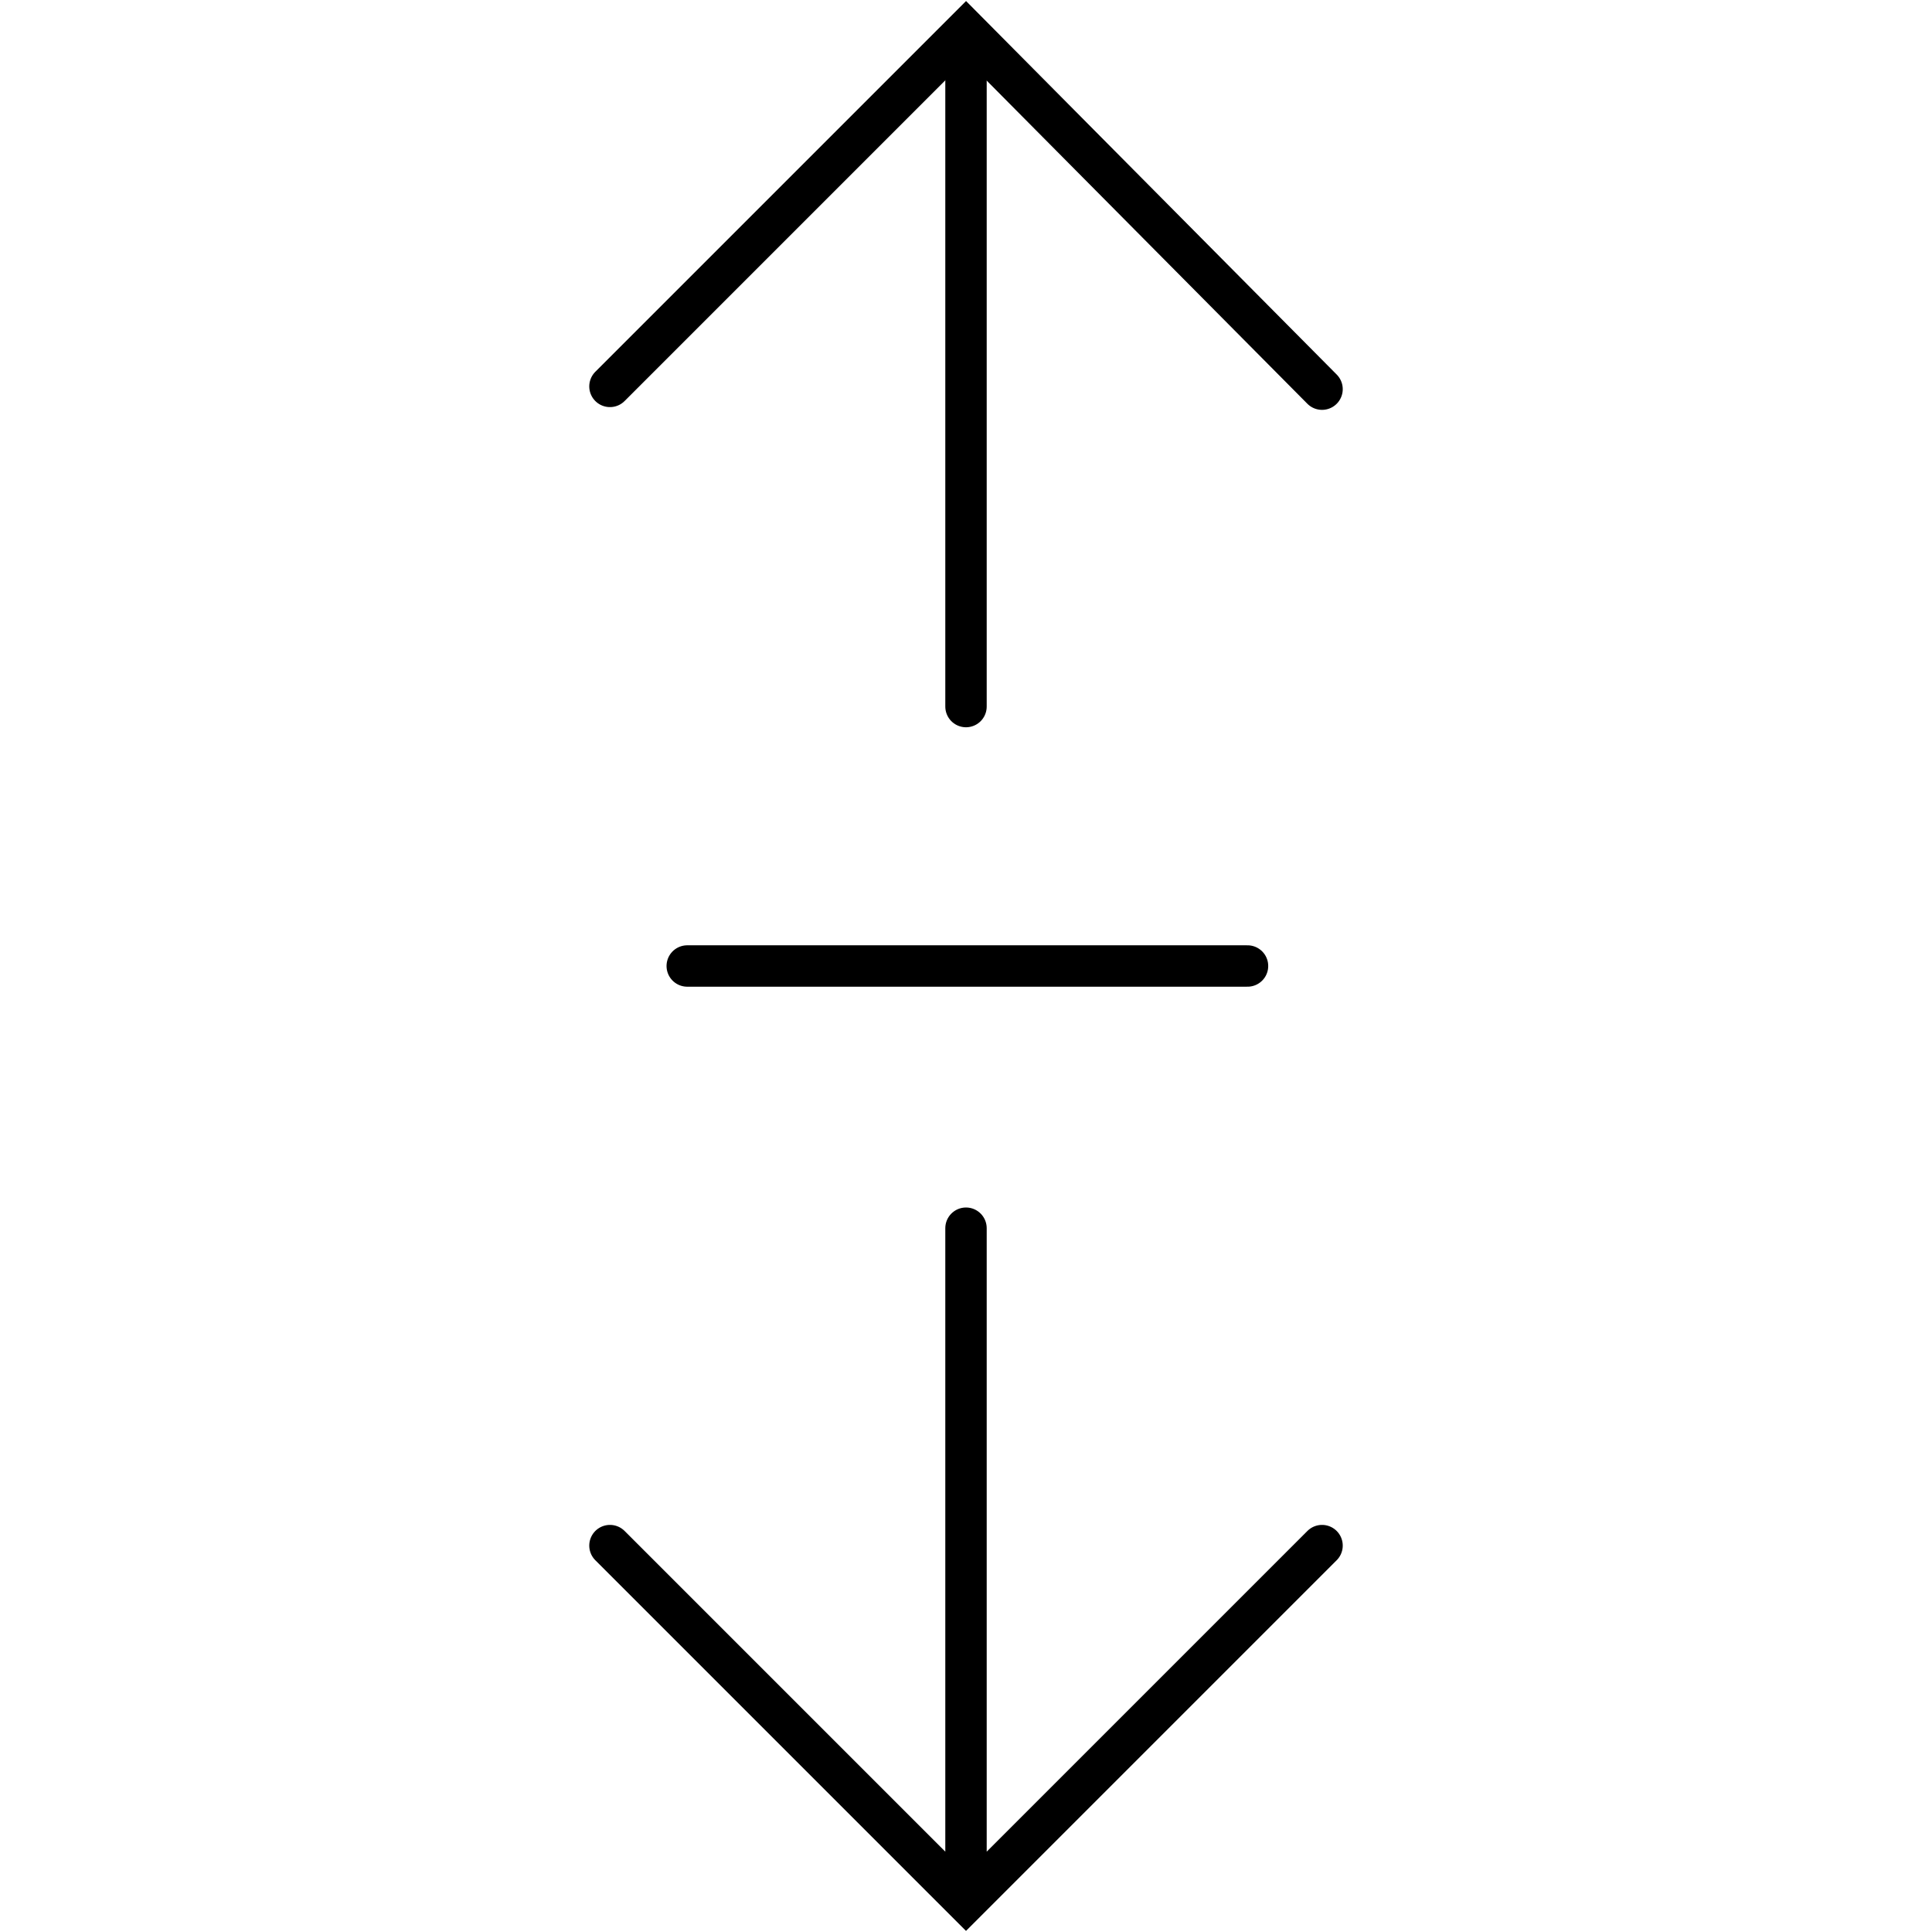 <?xml version="1.0" encoding="utf-8"?>
<!-- Generator: Adobe Illustrator 22.1.0, SVG Export Plug-In . SVG Version: 6.00 Build 0)  -->
<svg version="1.1" id="Layer_1" xmlns="http://www.w3.org/2000/svg" xmlns:xlink="http://www.w3.org/1999/xlink" x="0px" y="0px"
	 viewBox="0 0 70 70" style="enable-background:new 0 0 70 70;" xml:space="preserve">
<style type="text/css">
	.st0{clip-path:url(#SVGID_2_);fill:none;stroke:#000000;stroke-width:1.5;stroke-linecap:round;}
	.st1{clip-path:url(#SVGID_2_);fill:none;stroke:#000000;stroke-width:1.5;}
</style>
<g>
	<g>
		<defs>
			<rect id="SVGID_1_" width="70" height="70"/>
		</defs>
		<clipPath id="SVGID_2_">
			<use xlink:href="#SVGID_1_"  style="overflow:visible;"/>
		</clipPath>
		<line class="st0" x1="35" y1="1.8" x2="35" y2="25.6"/>
		<path class="st1" d="M35,3.6"/>
		<path class="st0" d="M22.1,14L35,1.1l12.9,13 M24.9,35h20.3 M35,67.9V44.5 M22.1,56L35,68.9L47.9,56"/>
	</g>
</g>
</svg>
